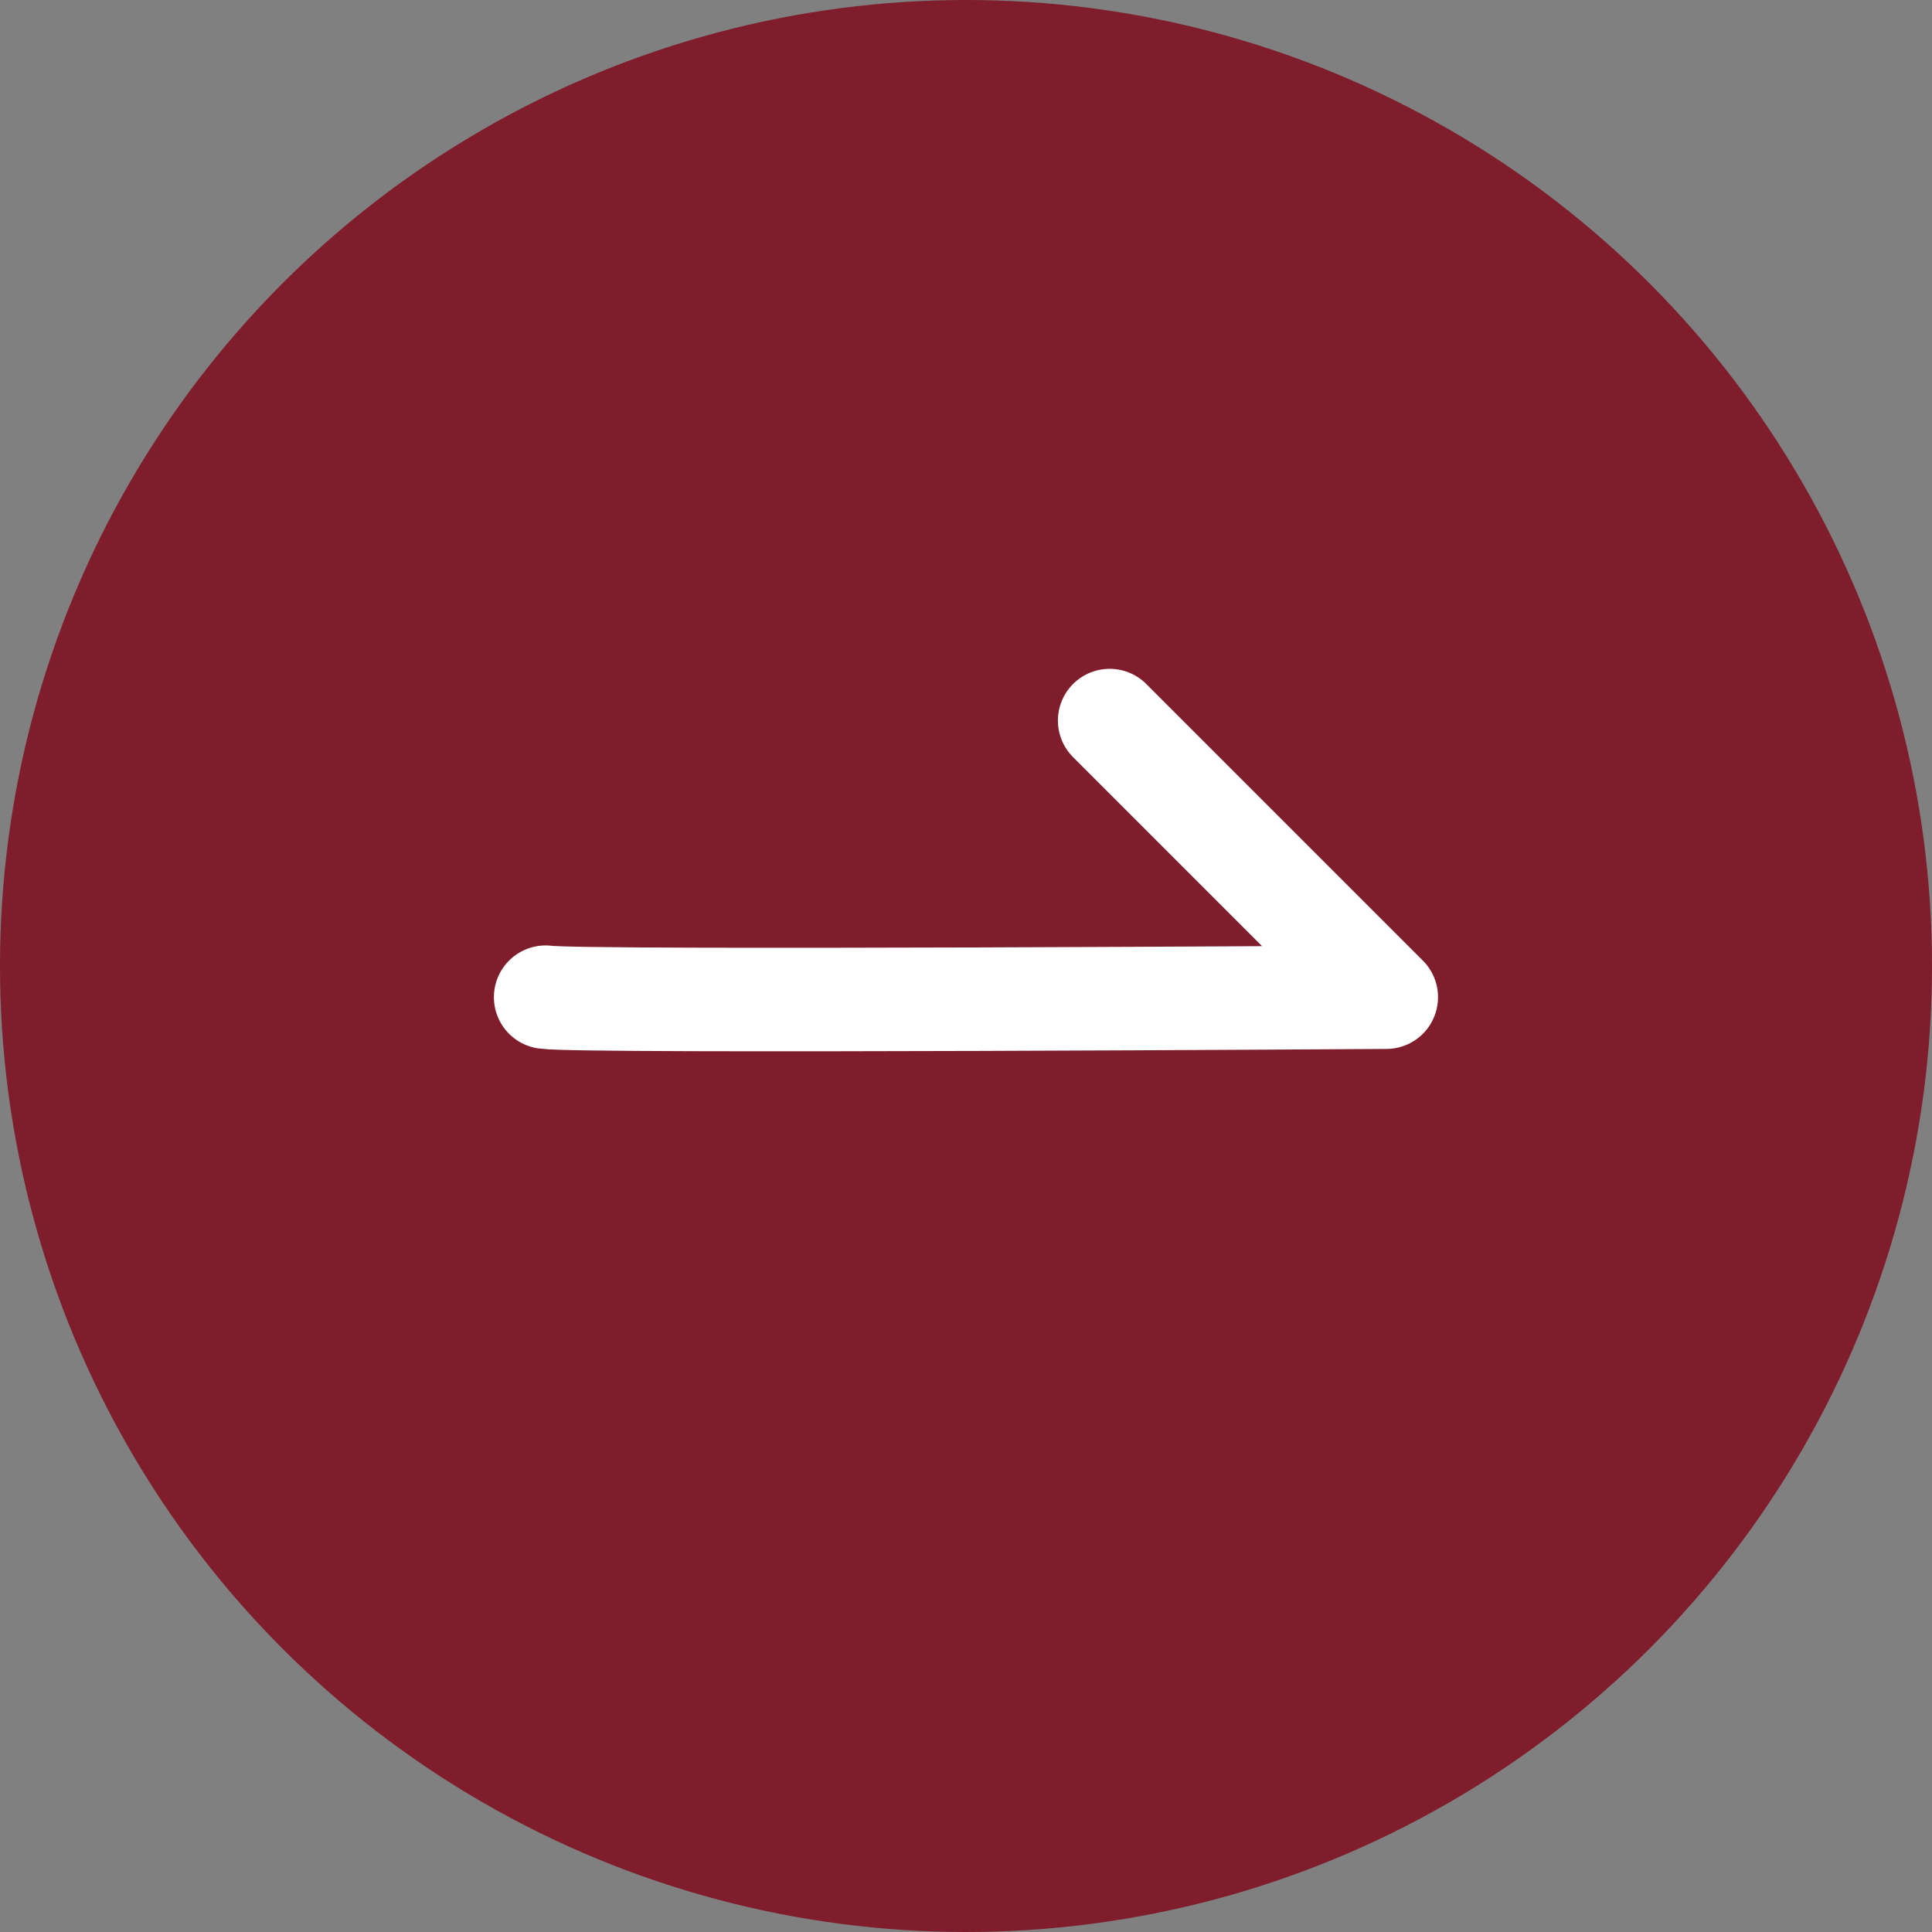 <svg xmlns="http://www.w3.org/2000/svg" width="28" height="28" viewBox="0 0 28 28">
  <rect x="0" y="0" width="28" height="28" fill="#808080" stroke="none"/>
  <g id="more_btn" transform="translate(-1672 -1292.238)">
    <circle id="椭圆_498" data-name="椭圆 498" cx="14" cy="14" r="14" transform="translate(1672 1292.238)" fill="#7f1d2c" opacity="0.995"/>
    <path id="路径_30102" data-name="路径 30102" d="M1446.911,1198.452c.5.077,12.183,0,12.183,0l-4.009-4.009" transform="translate(232.997 108.238)" fill="#7f1d2c" stroke="#fff" stroke-linecap="round" stroke-linejoin="round" stroke-width="1.5"/>
  </g>
</svg>
